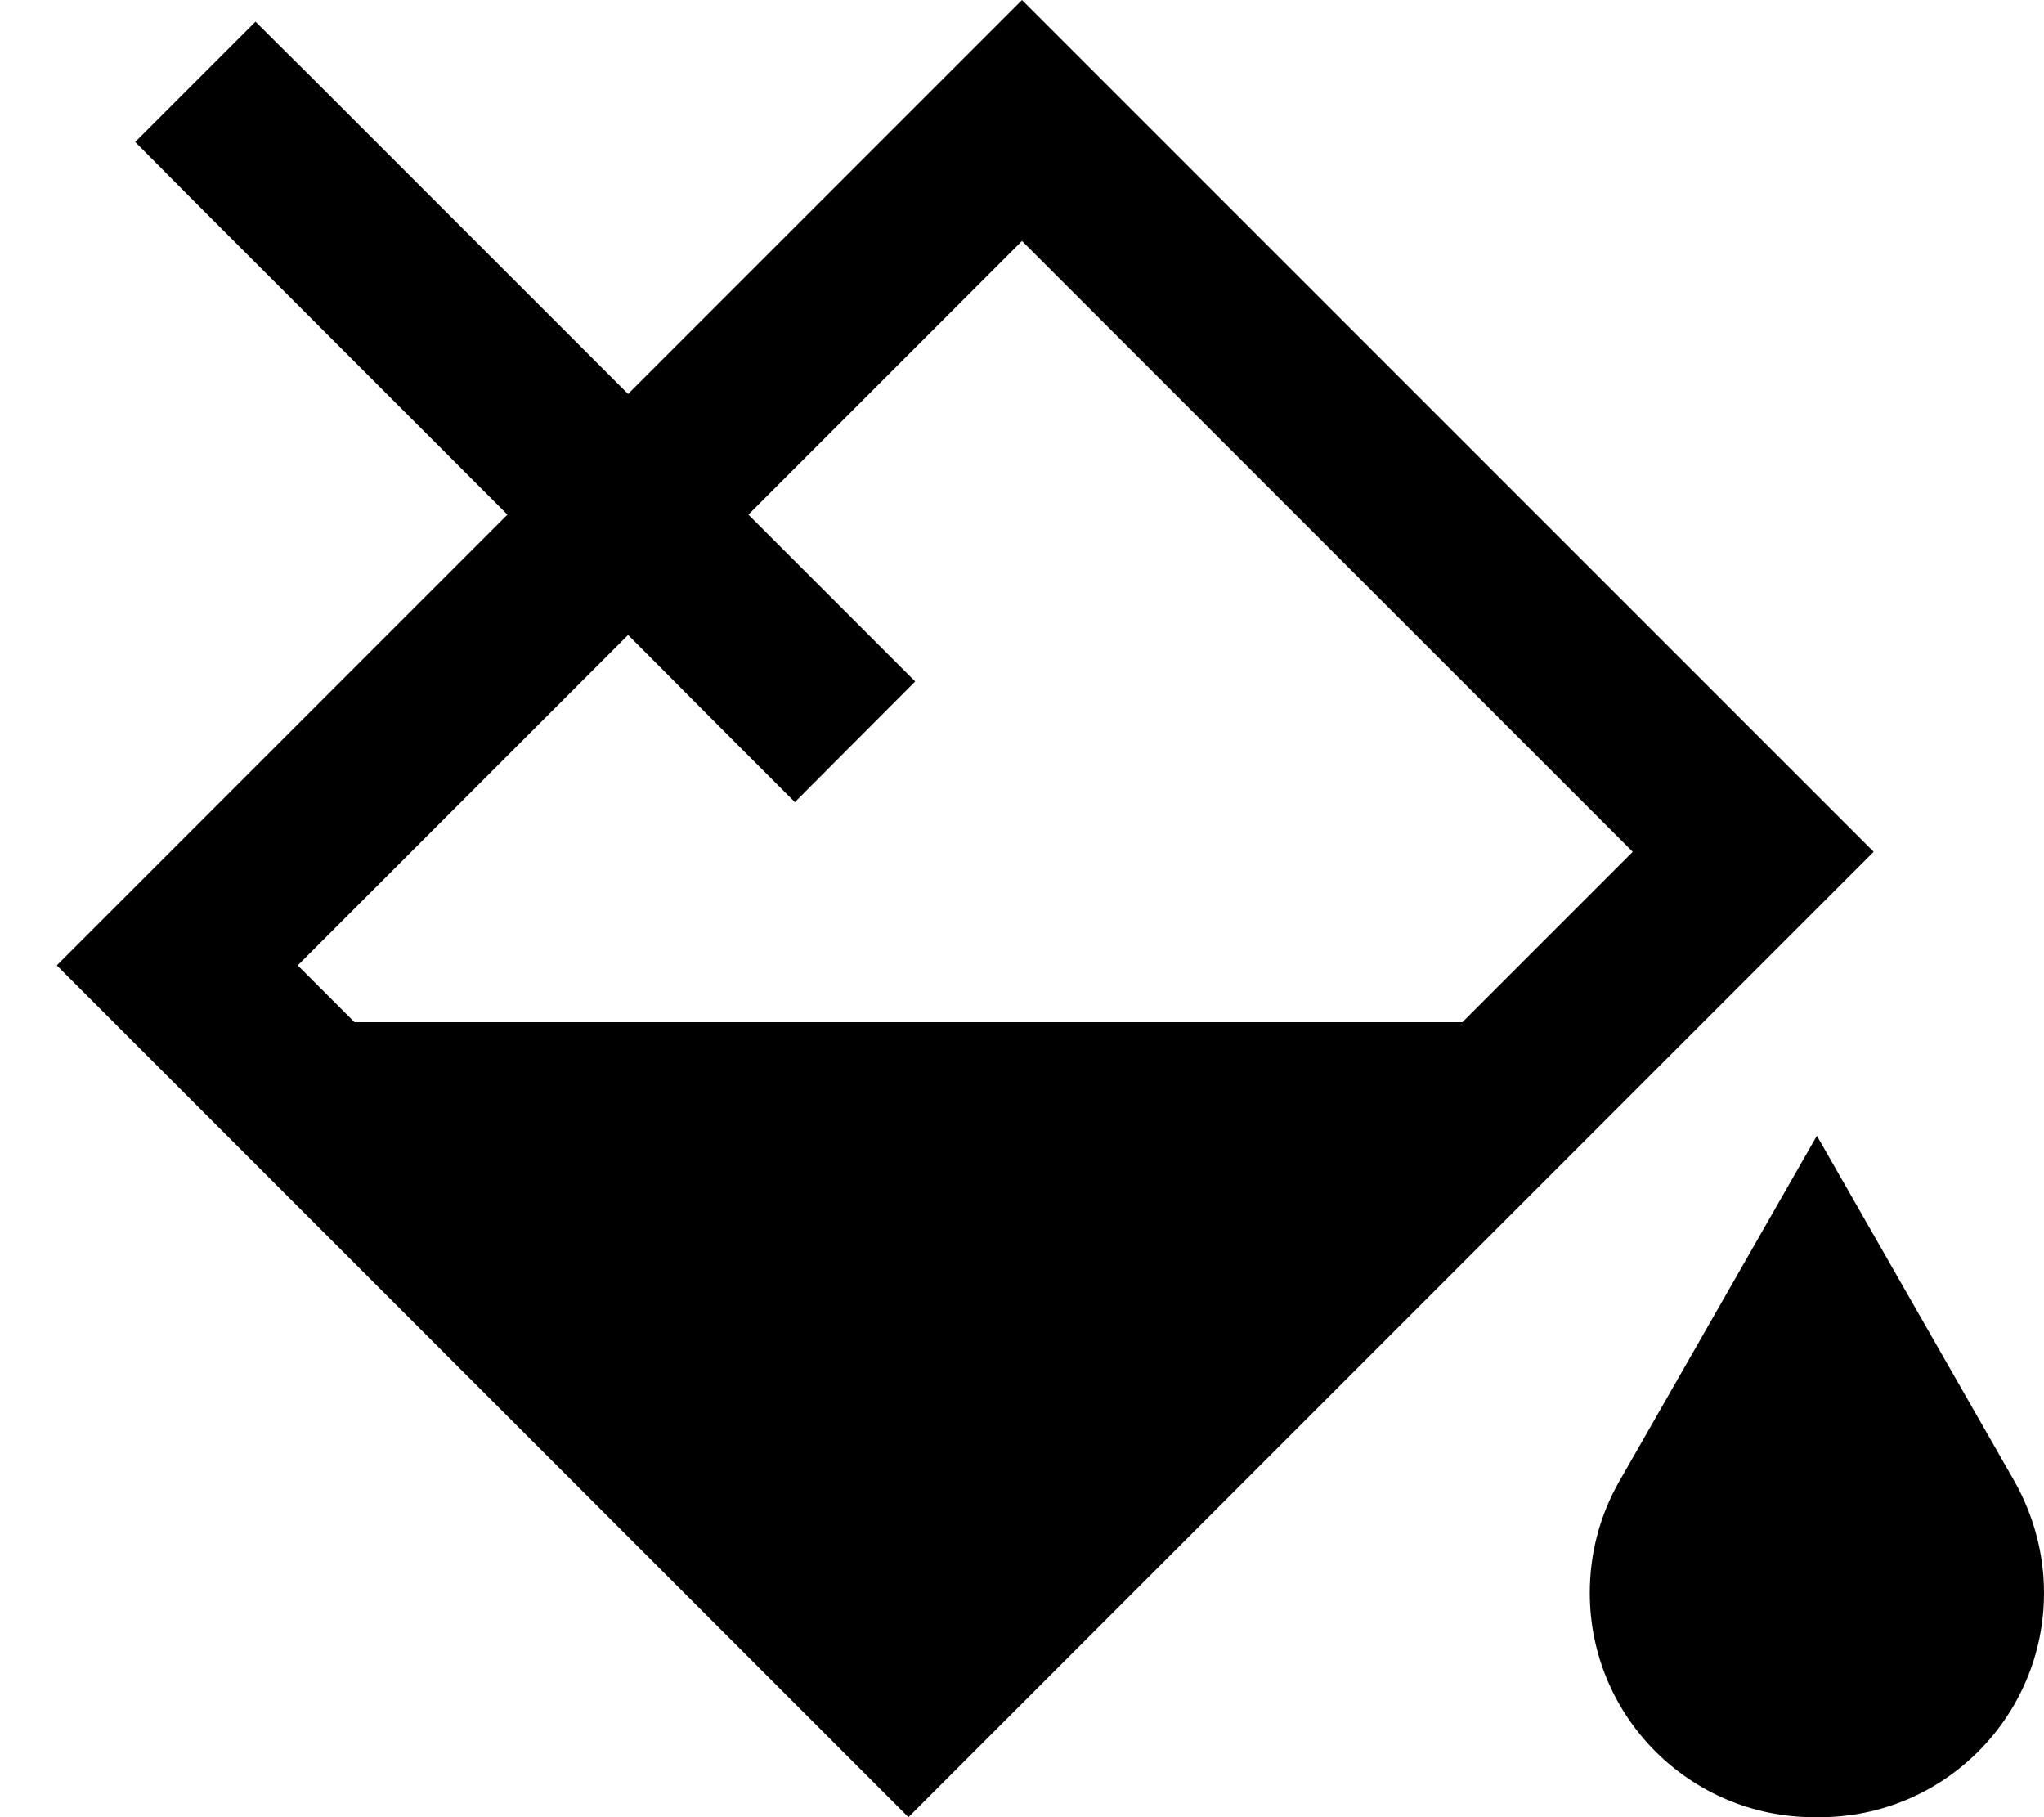 <svg xmlns="http://www.w3.org/2000/svg" viewBox="0 0 576 512"><!--! Font Awesome Pro 6.3.0 by @fontawesome - https://fontawesome.com License - https://fontawesome.com/license (Commercial License) Copyright 2023 Fonticons, Inc. --><path d="M16 272l33.9 33.9L222.1 478.1 256 512l33.9-33.9L494.1 273.9 528 240l-33.9-33.9L321.9 33.9 288 0 254.1 33.9 177 111 89 23 72 6.1 38.1 40 55 57l88 88L49.9 238.1 16 272zm161-93.1L207 209l17 17L257.9 192l-17-17L210.9 145 288 67.9 460.1 240l-48 48H99.9l-16-16L177 178.9zM512 320l-55.7 97.4c-5.5 9.6-8.3 20.4-8.3 31.4c0 34.9 28.3 63.2 63.2 63.2h1.6c34.9 0 63.2-28.3 63.2-63.2c0-11-2.9-21.8-8.3-31.4L512 320z"/></svg>